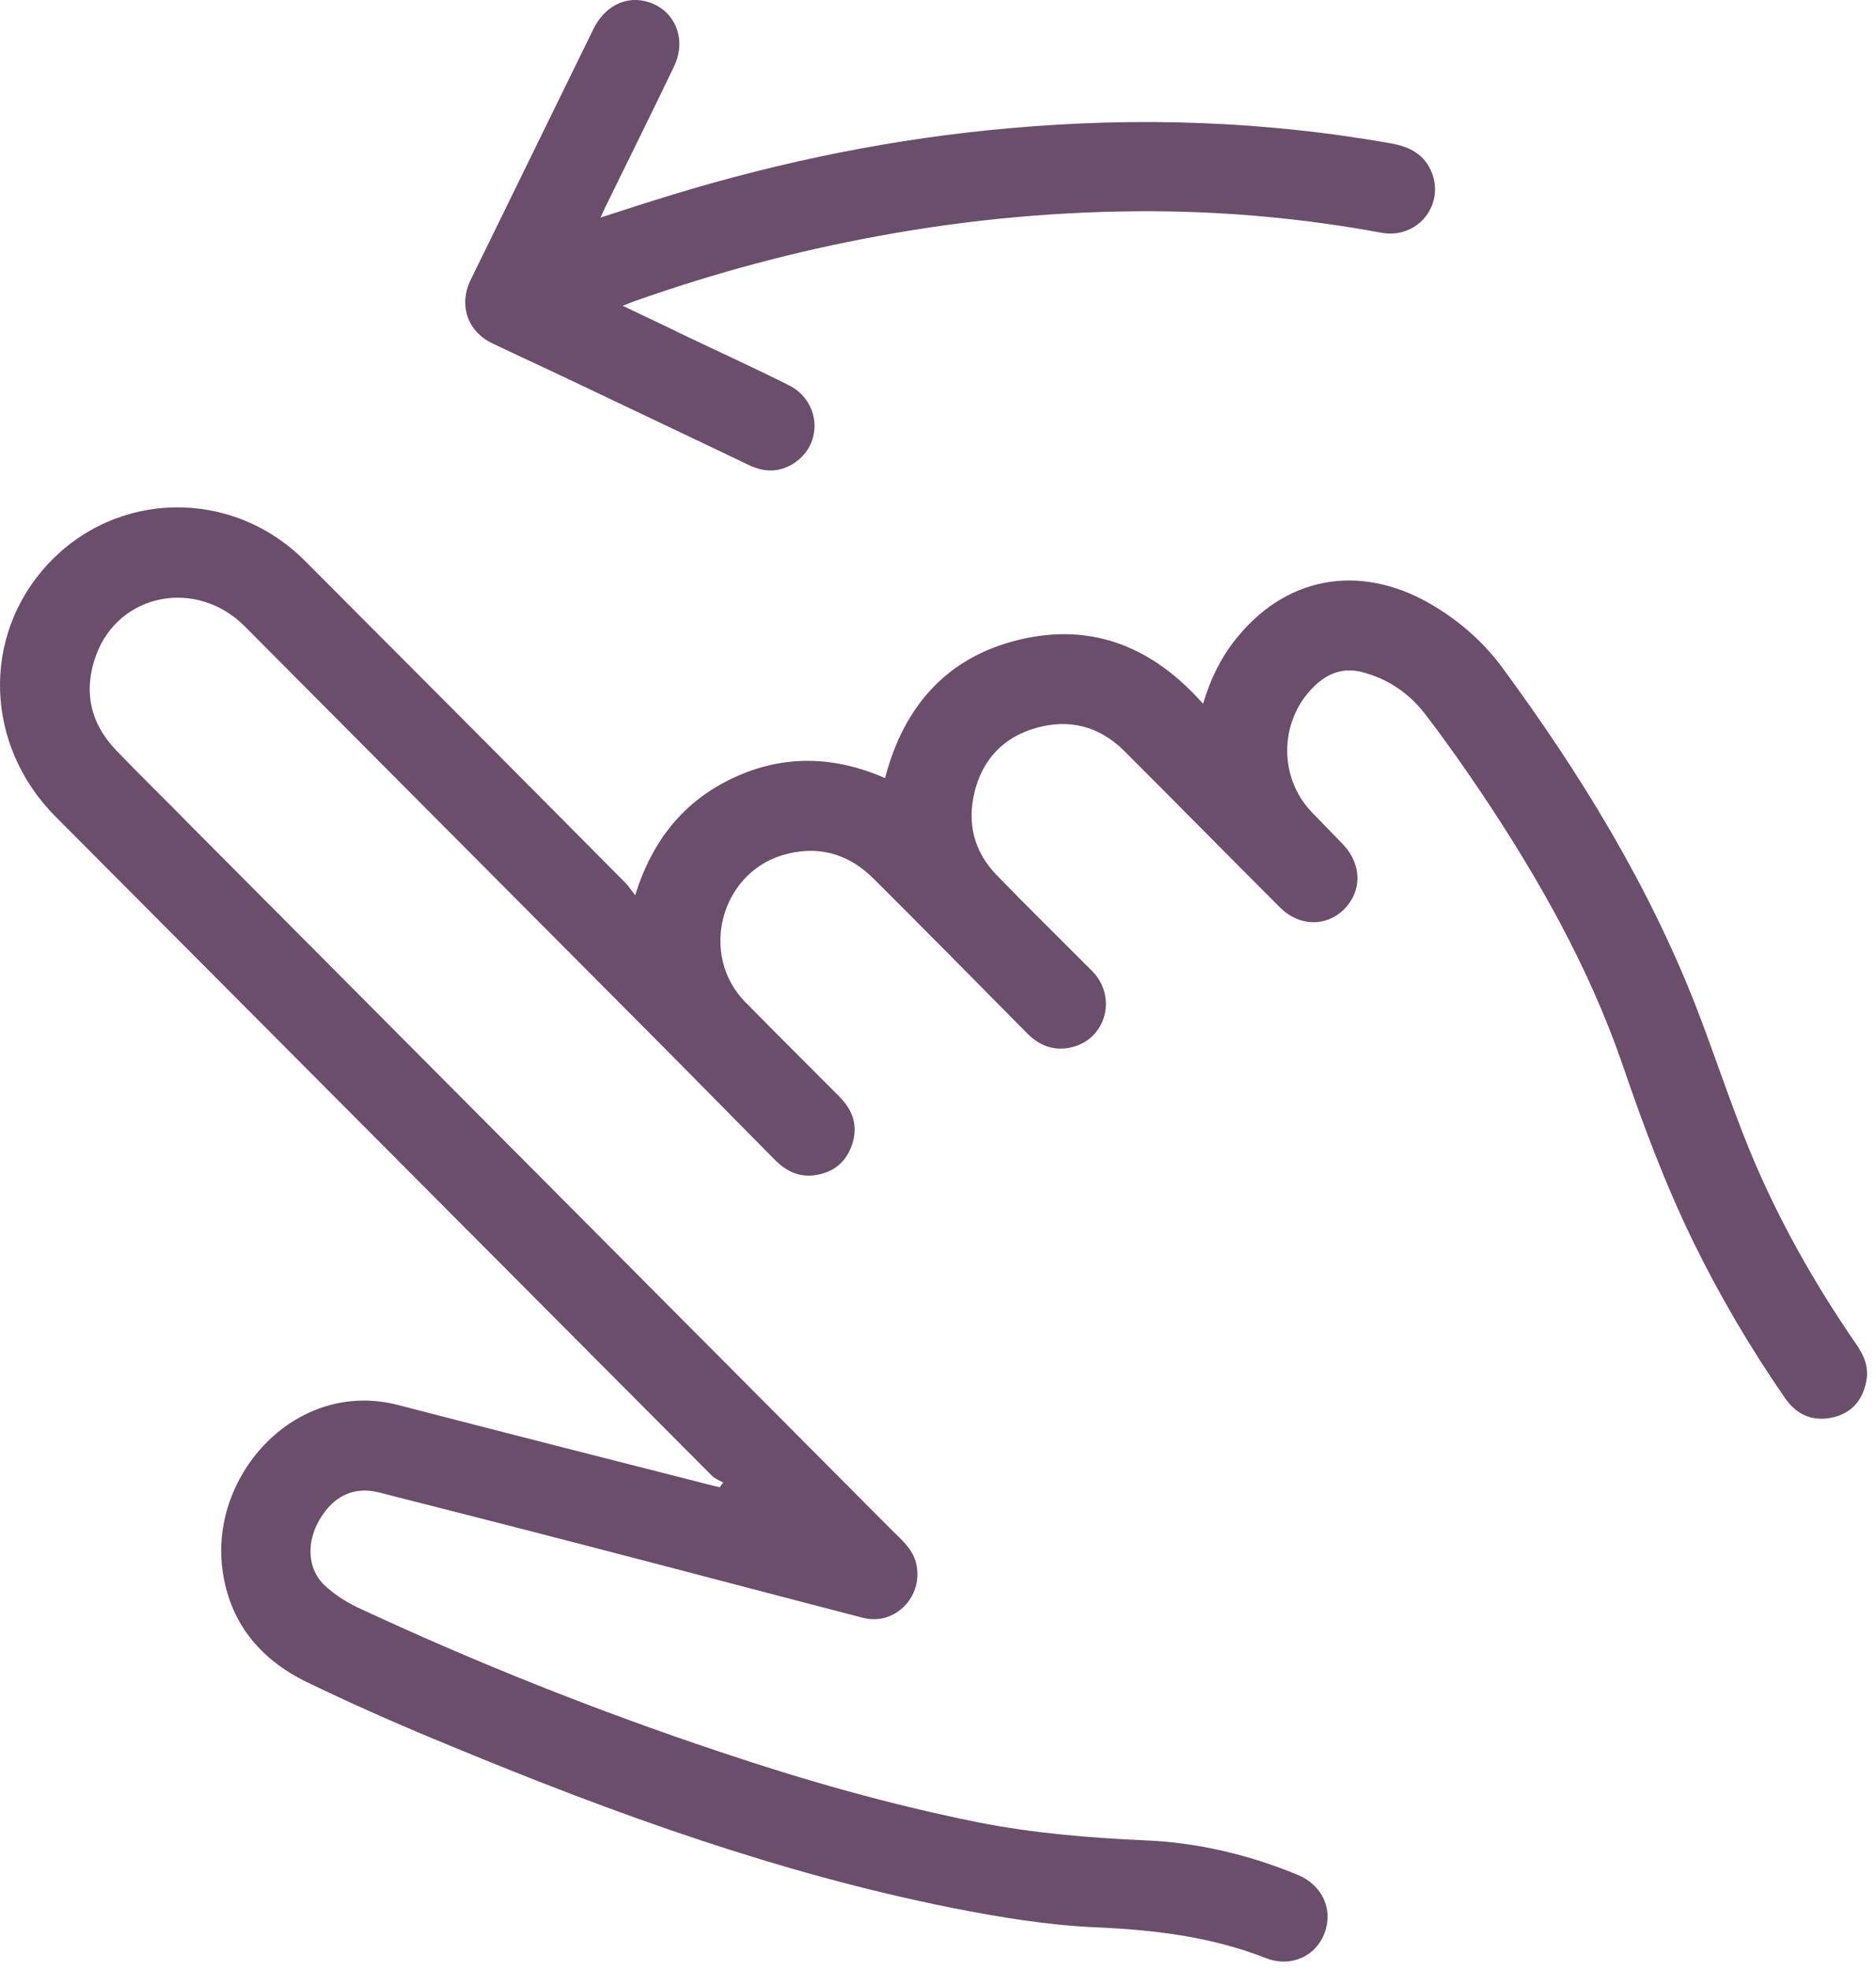 <svg width="141" height="148" viewBox="0 0 141 148" fill="none" xmlns="http://www.w3.org/2000/svg">
<path d="M54.367 111.379C54.084 111.221 53.739 111.095 53.487 110.843C37.062 94.346 20.605 77.85 4.18 61.353C-1.159 55.991 -1.411 47.79 3.583 42.397C8.765 36.814 17.433 36.656 22.898 42.113C30.969 50.188 39.009 58.262 47.049 66.368C47.269 66.589 47.426 66.873 47.74 67.252C49.028 63.12 51.414 60.155 55.152 58.42C58.889 56.685 62.689 56.78 66.521 58.452C67.934 53.026 71.2 49.336 76.665 48.043C82.13 46.749 86.683 48.642 90.421 52.869C91.018 50.882 91.865 49.21 93.09 47.759C96.953 43.122 102.606 42.302 107.977 45.646C109.861 46.813 111.494 48.264 112.845 50.061C118.749 58.073 123.931 66.495 127.543 75.8C128.893 79.301 130.055 82.865 131.469 86.335C133.604 91.539 136.368 96.428 139.571 101.065C140.137 101.885 140.482 102.799 140.262 103.809C139.98 105.228 139.132 106.174 137.719 106.49C136.242 106.805 135.049 106.301 134.17 105.039C131.594 101.317 129.302 97.437 127.323 93.4C125.187 89.047 123.492 84.505 121.921 79.9C119.409 72.645 115.64 65.99 111.4 59.65C110.018 57.6 108.605 55.581 107.098 53.626C105.904 52.08 104.334 51.008 102.418 50.503C101.13 50.156 100 50.471 98.995 51.355C96.168 53.846 95.98 58.294 98.587 61.006C99.372 61.827 100.157 62.615 100.942 63.435C102.355 64.918 102.387 66.936 101.036 68.293C99.686 69.649 97.644 69.617 96.2 68.166C92.274 64.255 88.411 60.312 84.485 56.401C82.601 54.54 80.34 53.973 77.827 54.698C75.409 55.392 73.838 57.064 73.242 59.524C72.676 61.89 73.21 64.003 74.938 65.769C77.293 68.198 79.711 70.564 82.098 72.961C83.951 74.853 83.166 77.944 80.685 78.638C79.335 79.017 78.172 78.607 77.199 77.629C73.367 73.749 69.536 69.87 65.673 66.022C63.726 64.066 61.37 63.467 58.764 64.255C54.115 65.706 52.577 71.762 56 75.263C58.355 77.66 60.742 80.026 63.097 82.392C64.103 83.401 64.511 84.6 64.04 85.988C63.6 87.312 62.626 88.101 61.213 88.29C60.051 88.448 59.078 87.975 58.261 87.155C55.56 84.41 52.828 81.666 50.127 78.922C39.543 68.293 28.959 57.663 18.375 47.033C14.764 43.438 8.953 44.542 7.226 49.21C6.252 51.859 6.755 54.288 8.702 56.338C10.555 58.262 12.471 60.123 14.355 62.047C31.911 79.679 49.436 97.28 66.992 114.911C67.714 115.637 68.562 116.299 68.845 117.403C69.473 119.864 67.306 122.166 64.856 121.535C57.916 119.737 51.006 117.908 44.065 116.11C38.852 114.754 33.639 113.429 28.425 112.104C26.635 111.663 25.096 112.357 24.06 114.091C23.023 115.795 23.086 117.813 24.342 119.043C25.065 119.737 25.944 120.305 26.855 120.747C35.711 124.879 44.819 128.506 54.084 131.597C60.459 133.742 66.898 135.571 73.493 136.896C77.639 137.716 81.816 138.063 86.024 138.252C89.981 138.41 93.844 139.325 97.519 140.839C99.372 141.596 100.22 143.425 99.56 145.192C98.9 146.99 96.985 147.841 95.1 147.084C90.986 145.476 86.683 144.971 82.287 144.782C78.706 144.624 75.095 144.025 71.577 143.331C58.606 140.744 46.201 136.265 34.015 131.219C30.309 129.705 26.635 128.096 23.055 126.361C19.537 124.658 17.213 121.851 16.711 117.845C15.8 110.748 22.27 103.588 29.901 105.544C37.816 107.594 45.73 109.612 53.676 111.631C53.833 111.663 53.99 111.694 54.115 111.726C54.178 111.568 54.272 111.473 54.367 111.379Z" fill="#6B4E6B"/>
<path d="M45.133 16.344C47.08 15.713 48.839 15.145 50.598 14.609C58.889 12.086 67.306 10.383 75.943 9.626C85.522 8.774 95.006 9.089 104.491 10.761C105.967 11.013 107.129 11.613 107.663 13.095C108.511 15.555 106.438 17.984 103.8 17.479C98.147 16.439 92.462 15.902 86.715 15.871C79.774 15.839 72.865 16.47 66.018 17.732C59.8 18.867 53.676 20.508 47.709 22.621C47.426 22.715 47.175 22.842 46.798 22.968C48.431 23.756 50.001 24.482 51.54 25.239C54.115 26.469 56.691 27.636 59.266 28.929C61.684 30.128 61.904 33.345 59.674 34.796C58.575 35.521 57.413 35.49 56.251 34.922C51.854 32.809 47.426 30.727 42.998 28.614C41.019 27.668 39.009 26.753 37.031 25.806C35.146 24.923 34.455 22.936 35.366 21.044C38.444 14.767 41.522 8.458 44.599 2.182C45.416 0.541 46.861 -0.247 48.4 0.068C50.629 0.541 51.697 2.844 50.661 4.989C49.059 8.332 47.395 11.676 45.761 15.019C45.573 15.398 45.385 15.776 45.133 16.344Z" fill="#6B4E6B"/>
</svg>

